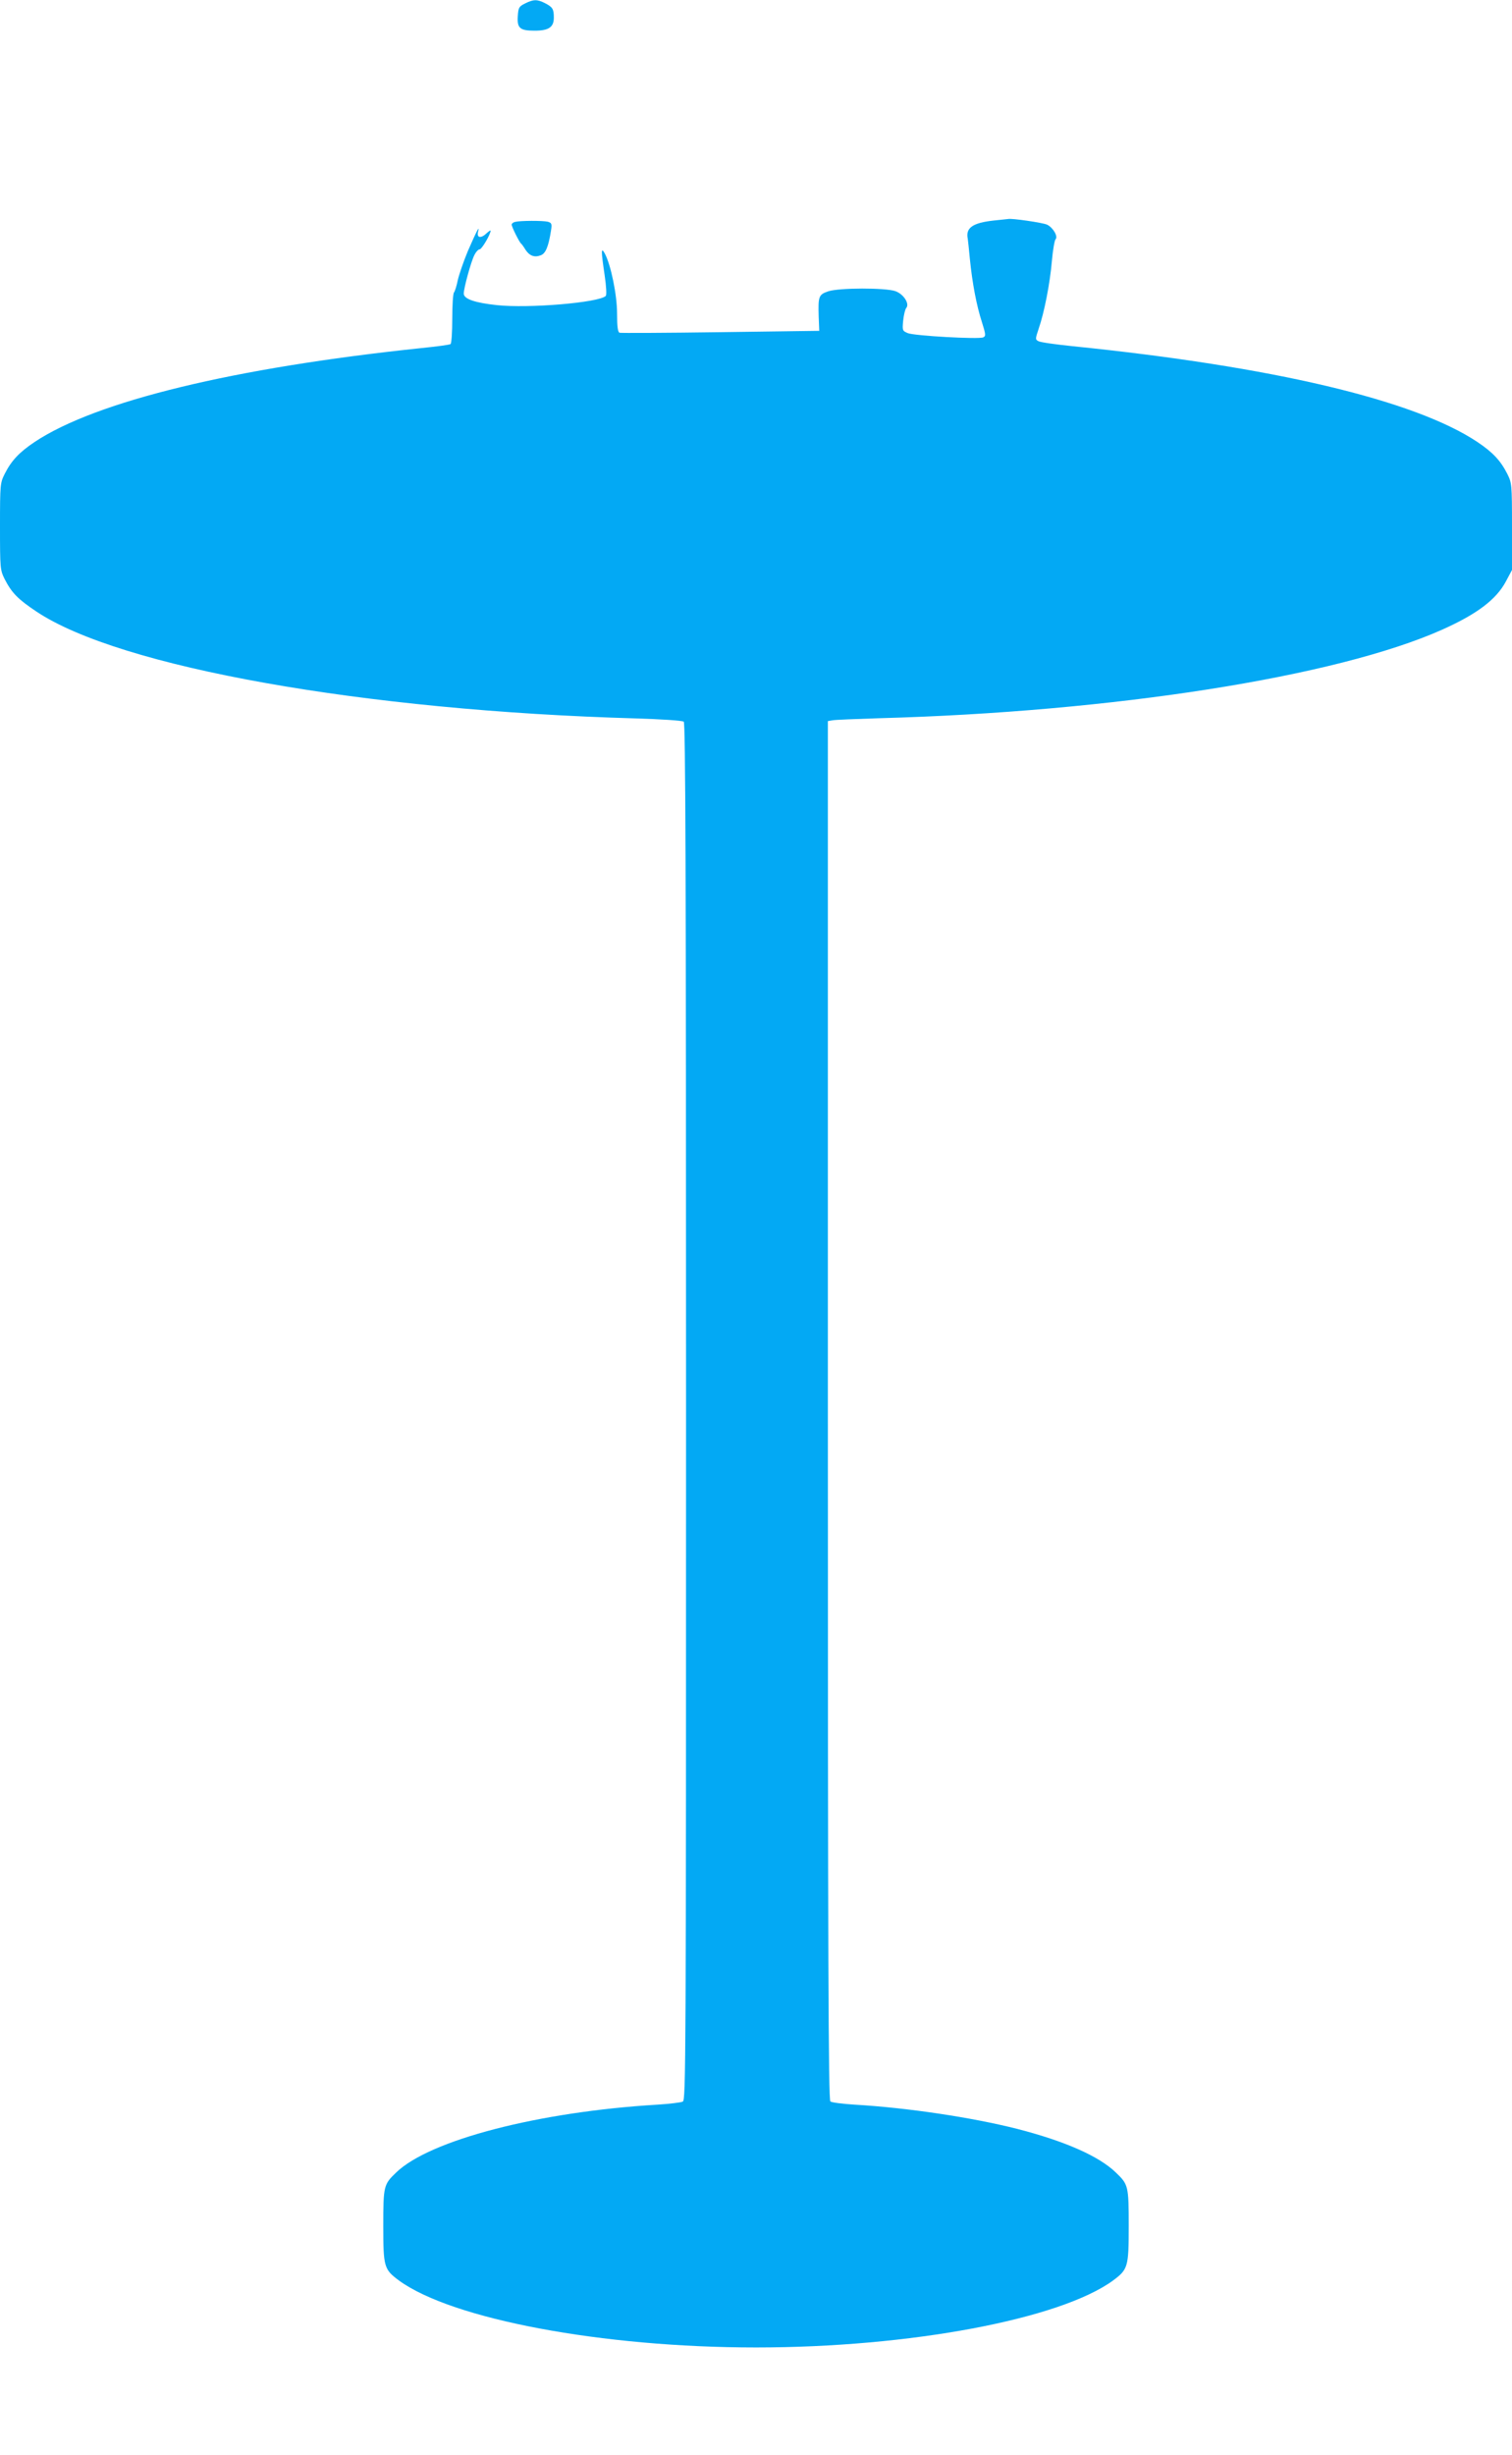 <?xml version="1.0" standalone="no"?>
<!DOCTYPE svg PUBLIC "-//W3C//DTD SVG 20010904//EN"
 "http://www.w3.org/TR/2001/REC-SVG-20010904/DTD/svg10.dtd">
<svg version="1.0" xmlns="http://www.w3.org/2000/svg"
 width="789pt" height="1280pt" viewBox="0 0 789 1280"
 preserveAspectRatio="xMidYMid meet">
<g transform="translate(0,1280) scale(0.1,-0.1)"
fill="#03a9f4" stroke="none">
<path d="M2740 12782 c-32 -16 -35 -21 -38 -67 -4 -62 11 -75 88 -75 73 0 100
18 100 68 0 45 -6 55 -47 76 -40 20 -59 20 -103 -2z"/>
<path d="M5184 11650 c-108 -12 -146 -38 -134 -95 1 -5 6 -53 11 -105 13 -129
35 -244 63 -330 20 -64 21 -72 7 -79 -23 -11 -360 8 -394 22 -28 12 -29 14
-24 65 3 29 10 59 16 66 19 22 -14 73 -57 88 -52 18 -293 18 -350 -1 -50 -17
-53 -26 -50 -131 l3 -75 -515 -7 c-283 -4 -521 -5 -527 -3 -9 3 -13 32 -13
100 0 97 -32 253 -64 313 -20 36 -20 16 -1 -112 9 -61 11 -104 6 -109 -35 -35
-405 -66 -568 -48 -114 12 -173 32 -173 60 0 29 38 167 55 200 8 17 21 31 28
31 11 0 57 78 57 97 0 4 -11 -4 -24 -16 -28 -26 -50 -20 -41 12 10 38 -10 -2
-54 -103 -22 -53 -45 -120 -52 -150 -6 -30 -15 -59 -20 -65 -5 -5 -9 -66 -9
-136 0 -70 -4 -130 -9 -133 -5 -4 -74 -13 -153 -21 -980 -103 -1698 -277
-2018 -490 -79 -53 -120 -96 -155 -165 -24 -48 -25 -54 -25 -275 0 -220 1
-227 24 -274 37 -72 69 -105 165 -169 434 -291 1711 -518 3131 -558 129 -4
241 -11 248 -17 9 -7 12 -739 12 -3598 0 -3407 -1 -3589 -17 -3597 -10 -5 -70
-12 -133 -16 -618 -37 -1187 -184 -1363 -354 -65 -62 -67 -70 -67 -279 0 -214
4 -226 82 -284 278 -202 1060 -349 1863 -349 803 0 1585 147 1863 349 78 58
82 70 82 284 0 209 -2 217 -67 279 -89 86 -267 164 -516 228 -238 60 -573 110
-847 126 -63 4 -121 11 -127 17 -10 7 -13 740 -13 3603 l0 3594 23 4 c12 3
121 7 242 11 1224 33 2390 216 2941 462 181 81 282 157 332 251 l32 60 0 226
c0 222 -1 228 -25 276 -35 69 -76 112 -155 165 -330 220 -1070 394 -2114 500
-87 9 -167 20 -177 26 -17 9 -17 11 1 65 29 83 59 236 69 353 5 57 14 108 19
113 15 15 -14 63 -45 77 -23 10 -185 34 -203 29 -3 0 -37 -4 -76 -8z"/>
<path d="M2688 11643 c-10 -2 -18 -9 -18 -14 0 -12 40 -92 49 -99 4 -3 14 -17
23 -32 21 -32 47 -42 80 -29 25 9 40 45 53 127 6 37 4 42 -17 48 -26 6 -143 6
-170 -1z"/>
</g>
</svg>

